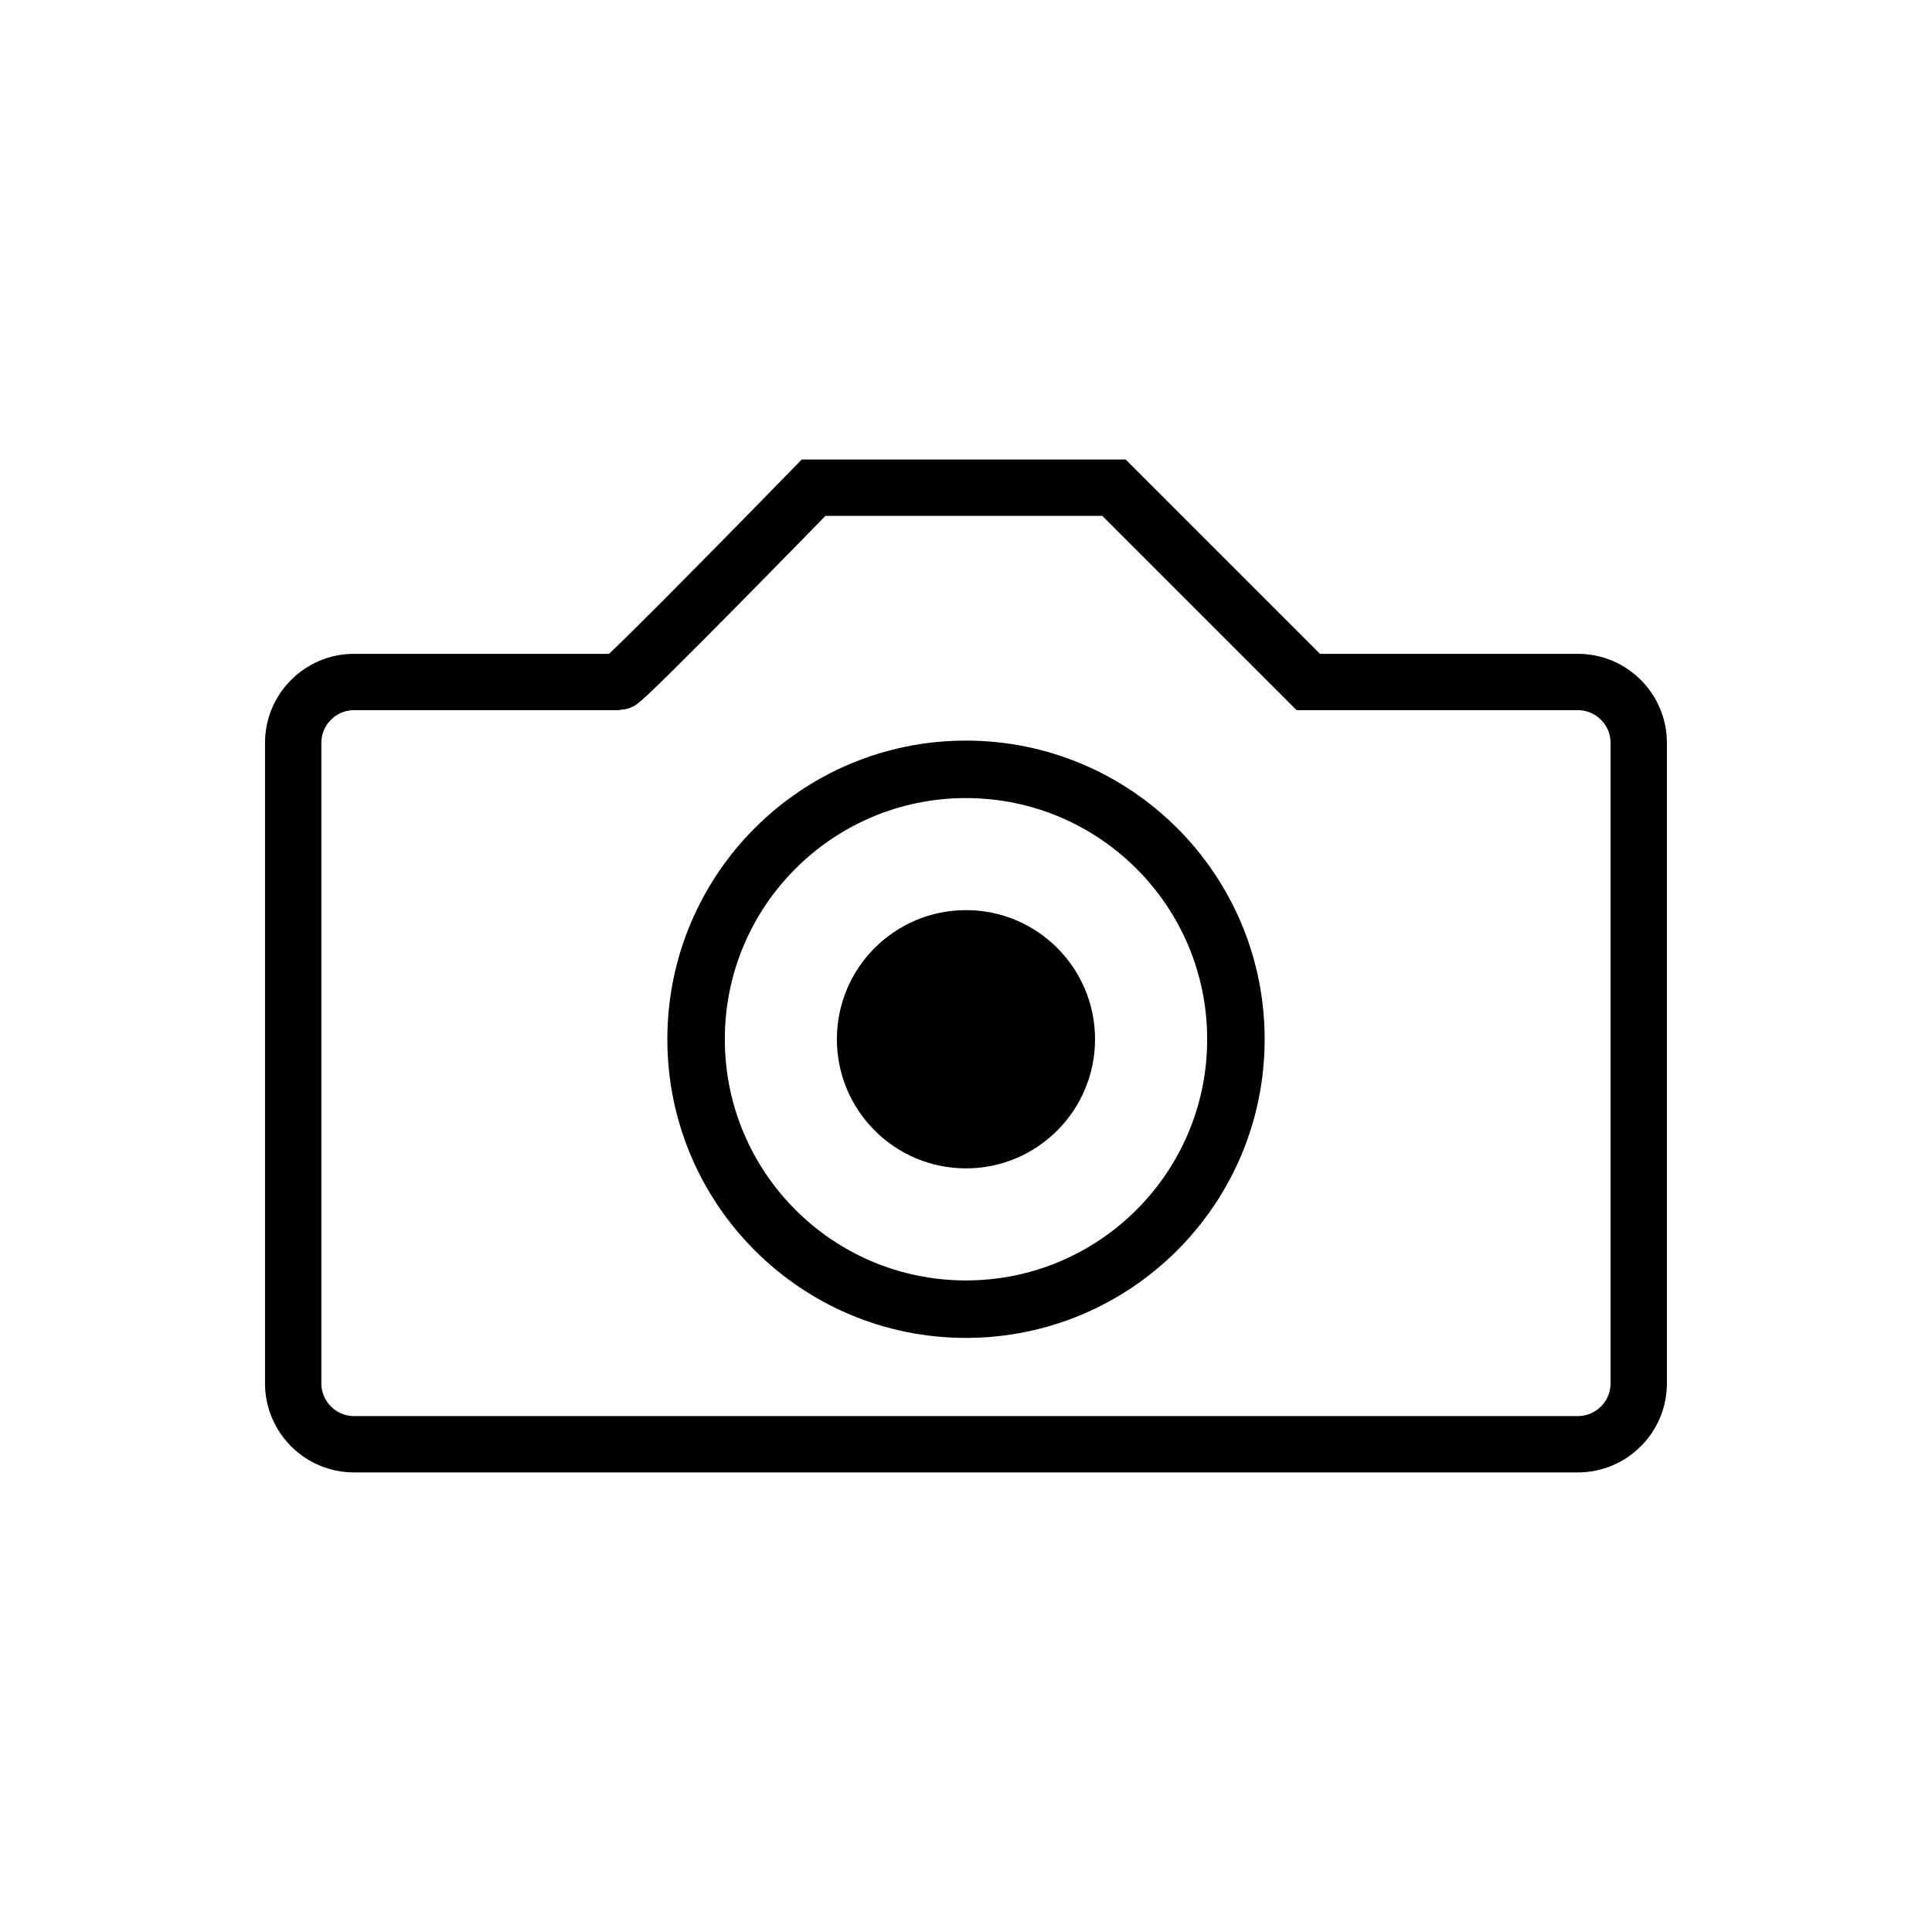<?xml version="1.0" encoding="UTF-8"?>
<svg width="24px" height="24px" viewBox="0 0 24 24" version="1.1" xmlns="http://www.w3.org/2000/svg" xmlns:xlink="http://www.w3.org/1999/xlink">
    <title>blackbox_active</title>
    <g id="Page-1" stroke="none" stroke-width="1" fill="none" fill-rule="evenodd">
        <g id="12.9″-iPad-Pro-Copy-7" transform="translate(-341, -895)">
            <g id="blackbox_active" transform="translate(341, 895)">
                <rect id="Rectangle" x="0" y="0" width="24" height="24"></rect>
                <g id="Group-3" transform="translate(3.642, 6.058)">
                    <path d="M11.711,6.852 C11.711,8.704 10.209,10.205 8.357,10.205 C6.506,10.205 5.005,8.704 5.005,6.852 C5.005,5 6.506,3.499 8.357,3.499 C10.209,3.499 11.711,5 11.711,6.852 Z" id="Stroke-3" stroke="#000000" stroke-width="0.714"></path>
                    <path d="M9.961,6.852 C9.961,7.737 9.243,8.456 8.358,8.456 C7.472,8.456 6.754,7.737 6.754,6.852 C6.754,5.966 7.472,5.248 8.358,5.248 C9.243,5.248 9.961,5.966 9.961,6.852" id="Fill-5" fill="#000000"></path>
                    <path d="M15.958,2.414 L12.61,2.414 L10.196,-1.375244e-15 L6.465,-1.375244e-15 C6.465,-1.375244e-15 4.113,2.414 4.051,2.414 L0.757,2.414 C0.339,2.414 1.62278793e-13,2.753 1.62278793e-13,3.171 L1.62278793e-13,11.126 C1.62278793e-13,11.544 0.339,11.883 0.757,11.883 L15.958,11.883 C16.376,11.883 16.715,11.544 16.715,11.126 L16.715,3.171 C16.715,2.753 16.376,2.414 15.958,2.414 Z" id="Stroke-7" stroke="#000000" stroke-width="0.7"></path>
                </g>
            </g>
        </g>
    </g>
</svg>